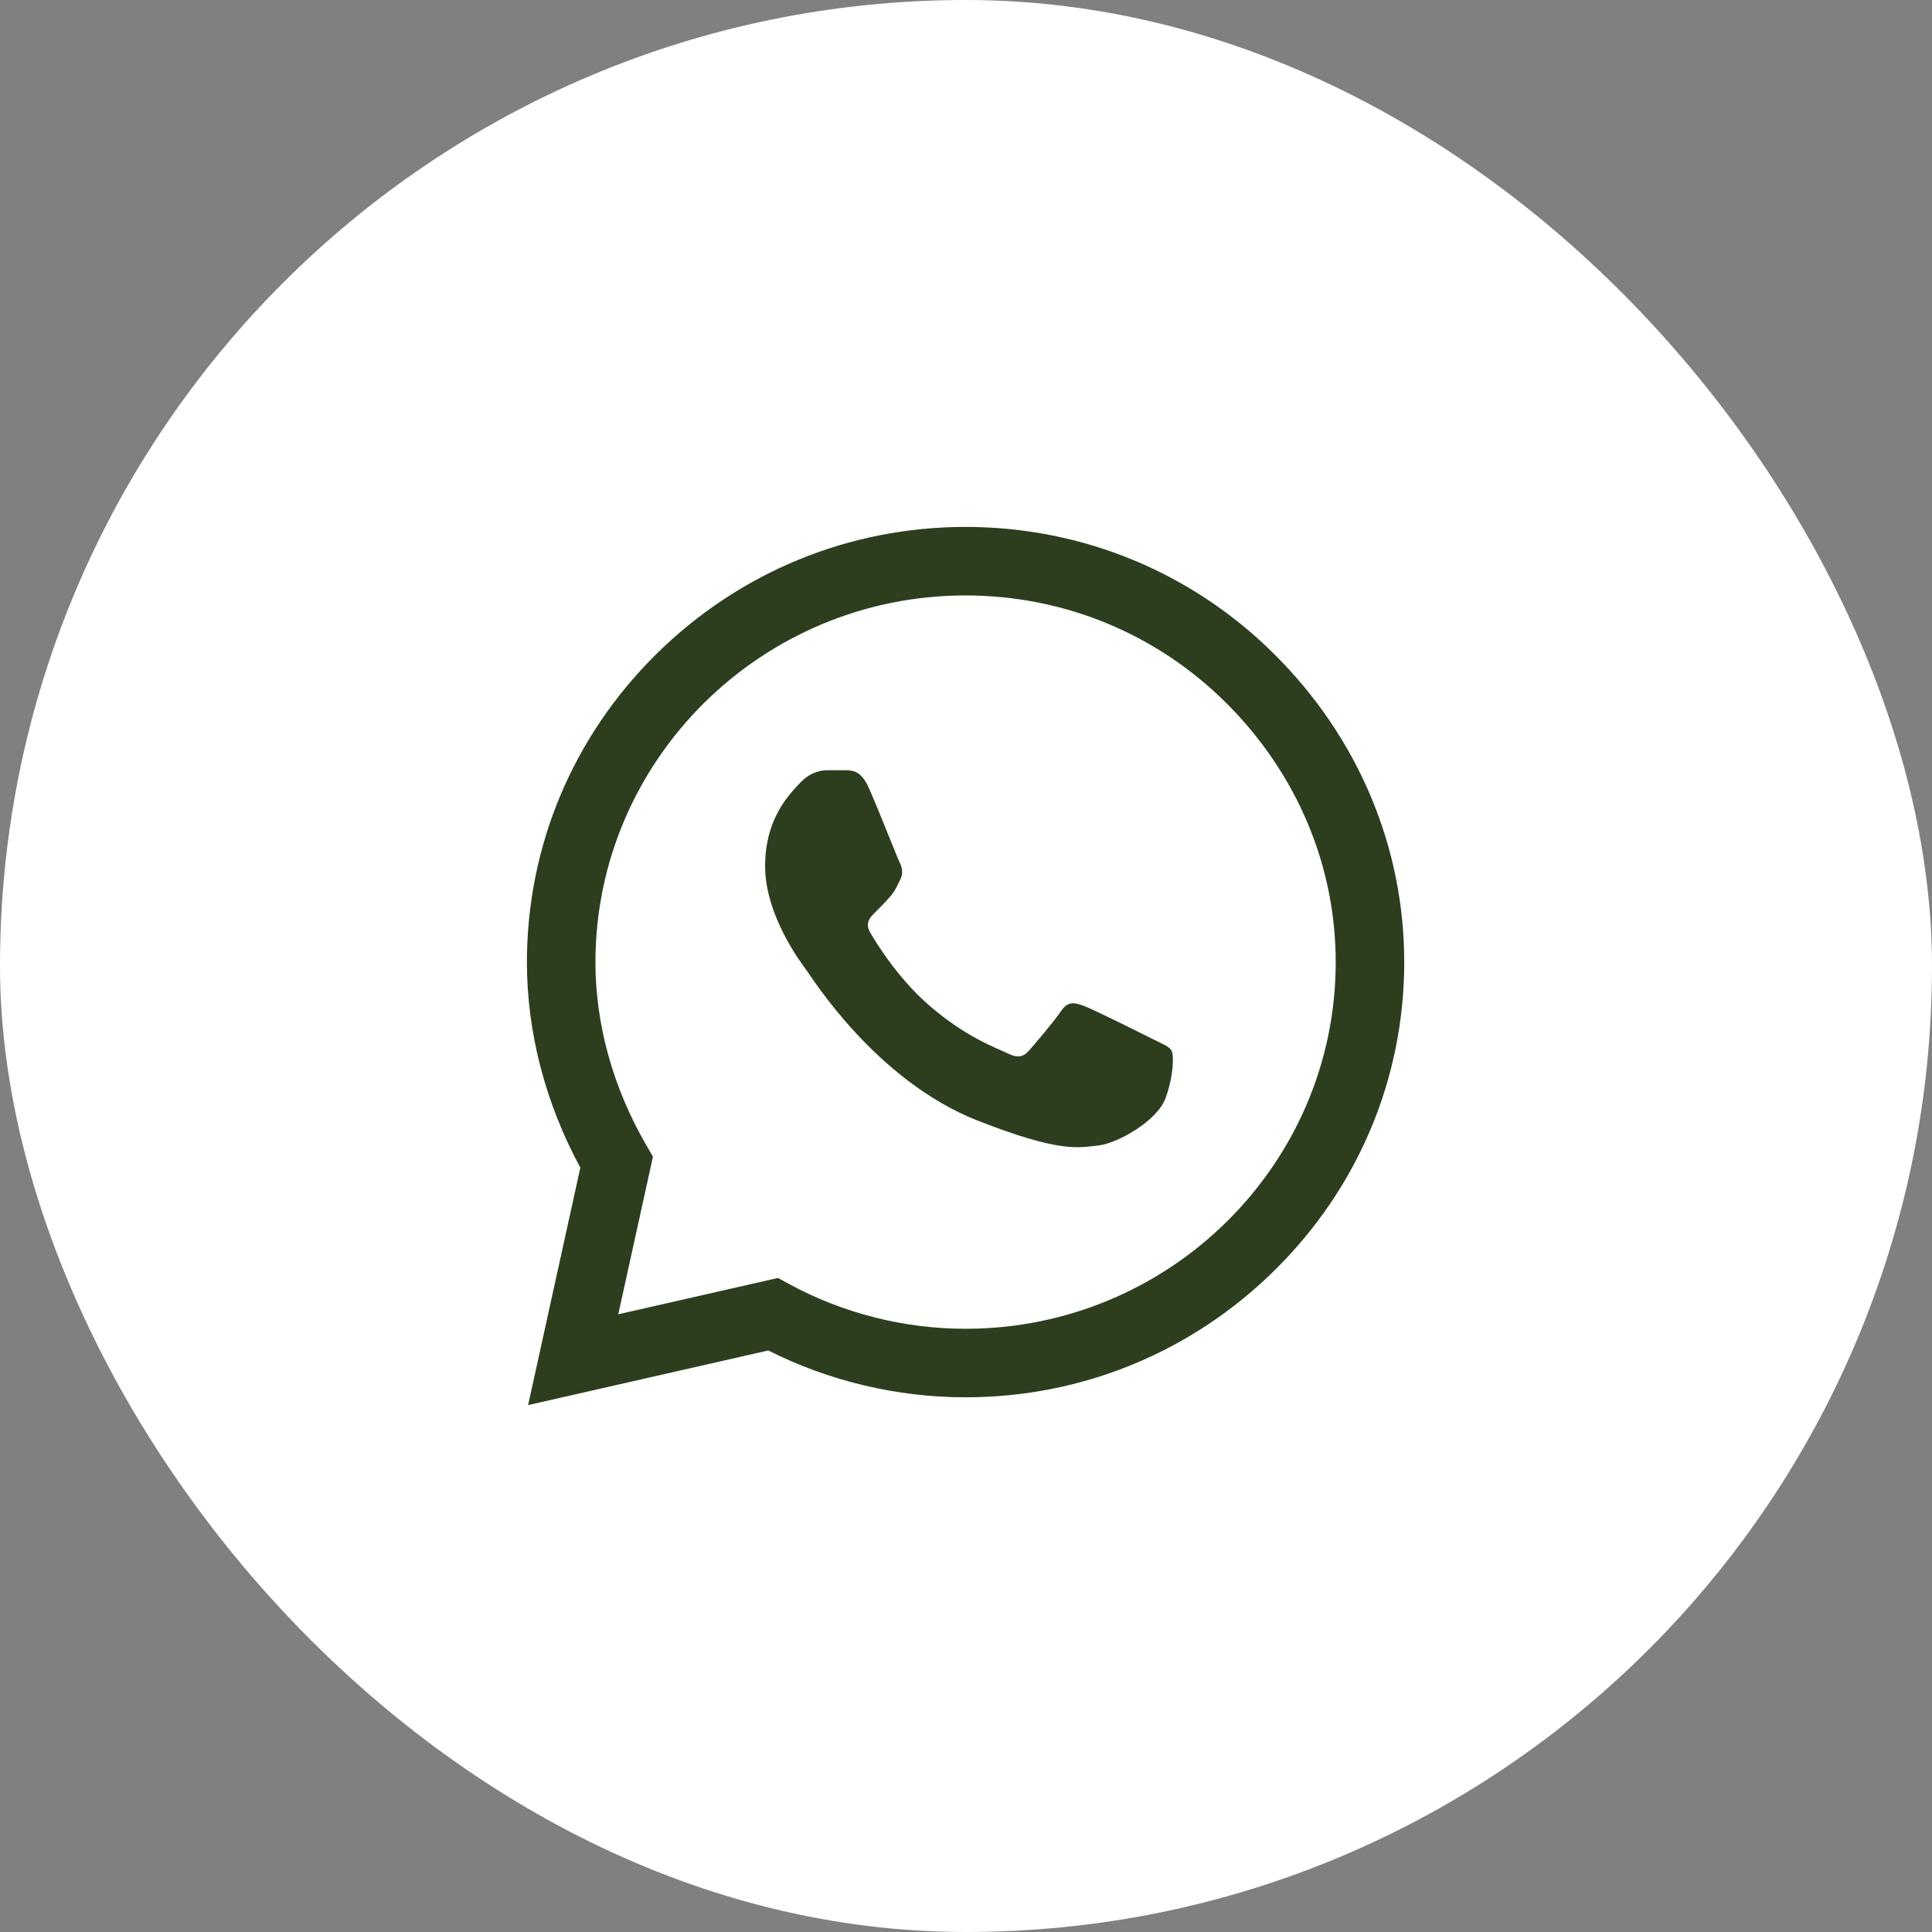 <?xml version="1.0" encoding="UTF-8"?> <svg xmlns="http://www.w3.org/2000/svg" width="66" height="66" viewBox="0 0 66 66" fill="none"><rect x="0" y="0" width="66" height="66" fill="#808080" stroke="none"/><rect width="66" height="66" rx="33" fill="white"></rect><g clip-path="url(#clip0_113_258)"><path d="M43.542 22.357C40.724 19.549 36.975 18.002 32.985 18C29.004 18 25.249 19.546 22.412 22.353C19.57 25.165 18.004 28.901 18 32.861V32.866V32.868C18 35.265 18.63 37.683 19.825 39.89L18.041 48L26.245 46.134C28.323 47.181 30.641 47.733 32.979 47.734H32.985C36.966 47.734 40.721 46.188 43.558 43.381C46.402 40.567 47.969 36.835 47.971 32.873C47.972 28.938 46.4 25.204 43.542 22.357ZM32.985 45.393H32.98C30.88 45.392 28.8 44.864 26.964 43.868L26.576 43.657L21.121 44.898L22.306 39.513L22.077 39.119C20.942 37.16 20.341 34.998 20.341 32.866C20.346 25.963 26.017 20.341 32.984 20.341C36.35 20.343 39.513 21.648 41.89 24.015C44.302 26.419 45.631 29.565 45.63 32.872C45.627 39.776 39.954 45.393 32.985 45.393Z" fill="#2C3E1E"></path><path d="M28.907 26.312H28.25C28.022 26.312 27.651 26.398 27.337 26.74C27.022 27.081 26.137 27.908 26.137 29.589C26.137 31.27 27.365 32.894 27.536 33.122C27.708 33.35 29.907 36.91 33.392 38.279C36.287 39.417 36.877 39.191 37.505 39.134C38.133 39.077 39.533 38.307 39.819 37.51C40.104 36.712 40.104 36.028 40.019 35.886C39.933 35.743 39.704 35.658 39.361 35.487C39.019 35.316 37.339 34.476 37.024 34.361C36.71 34.248 36.482 34.191 36.253 34.533C36.024 34.874 35.351 35.664 35.151 35.892C34.951 36.12 34.751 36.149 34.408 35.978C34.066 35.807 32.973 35.44 31.663 34.276C30.644 33.37 29.937 32.215 29.737 31.873C29.537 31.532 29.716 31.347 29.888 31.176C30.042 31.023 30.25 30.814 30.421 30.615C30.592 30.415 30.641 30.273 30.756 30.045C30.87 29.817 30.812 29.617 30.727 29.447C30.641 29.276 29.983 27.586 29.678 26.911H29.679C29.422 26.342 29.152 26.322 28.907 26.312Z" fill="#2C3E1E"></path></g><defs><clipPath id="clip0_113_258"><rect width="30" height="30" fill="white" transform="translate(18 18)"></rect></clipPath></defs></svg> 